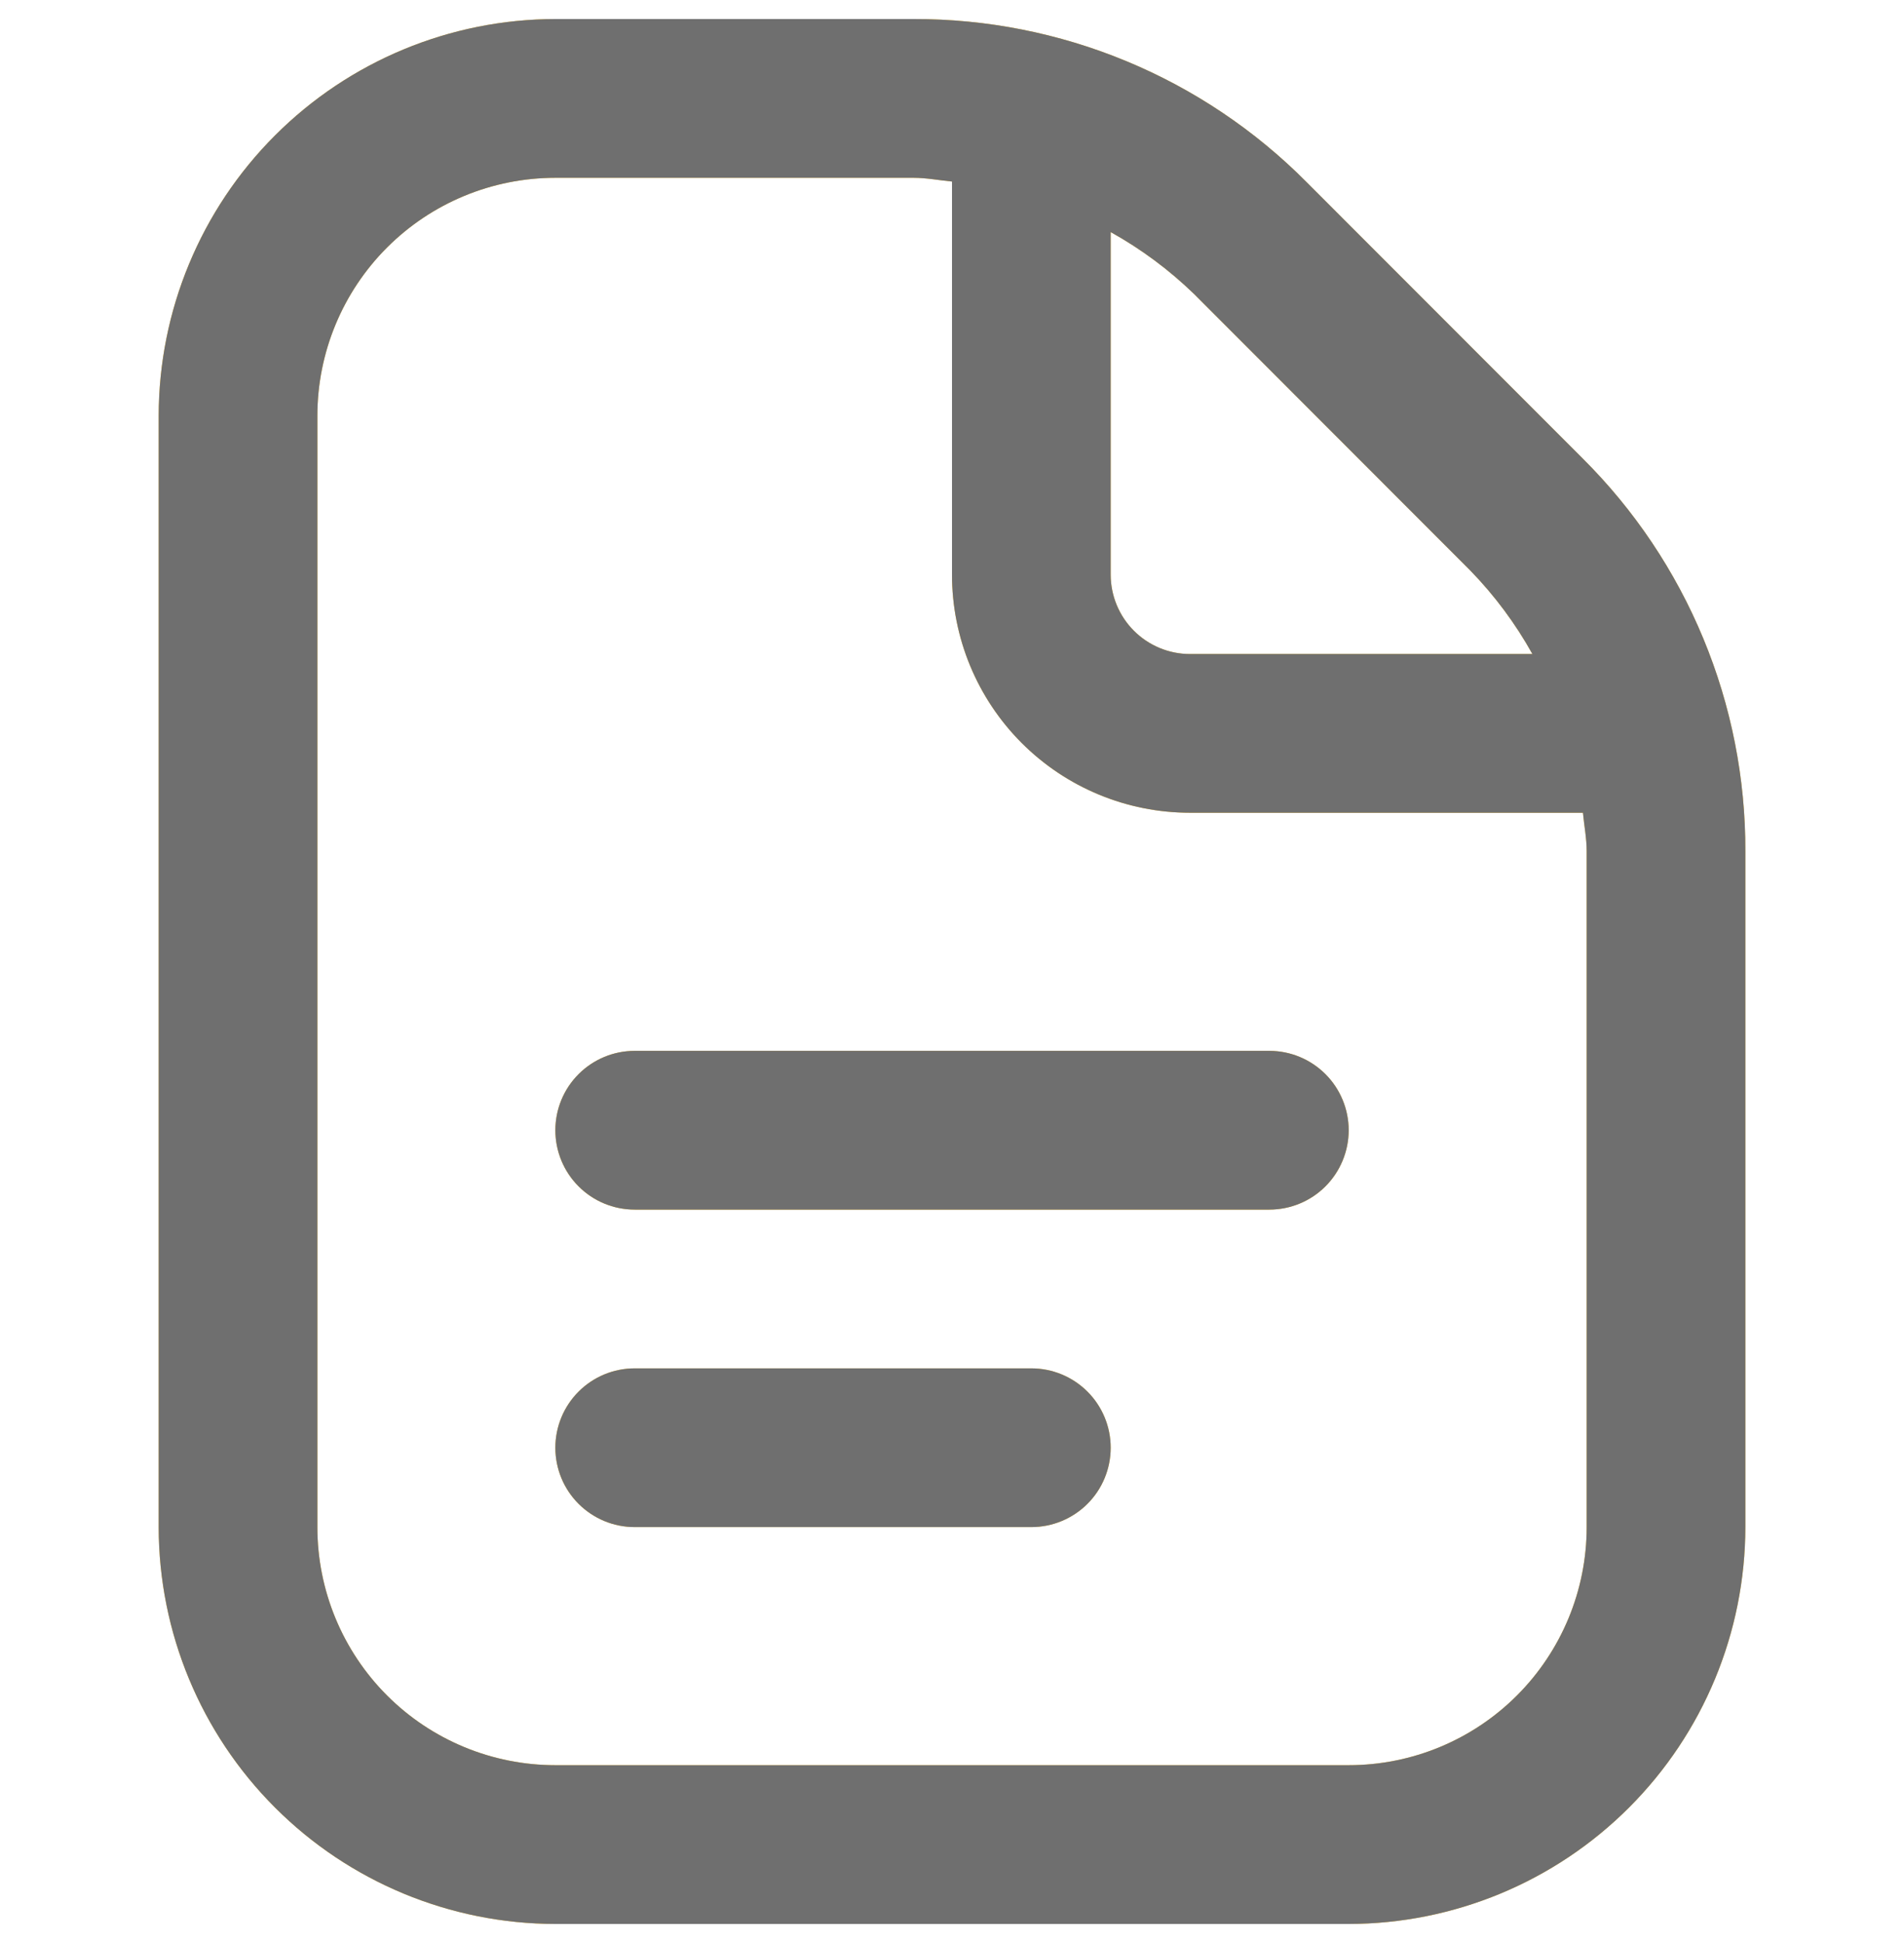<svg xmlns="http://www.w3.org/2000/svg" width="50" height="51" viewBox="0 0 50 51" fill="none"><g clip-path="url(#clip0_1116_991)"><path d="M35.417 29.667C35.417 30.219 35.197 30.749 34.807 31.14C34.416 31.531 33.886 31.75 33.334 31.75H16.667C16.114 31.75 15.585 31.531 15.194 31.14C14.803 30.749 14.584 30.219 14.584 29.667C14.584 29.114 14.803 28.584 15.194 28.194C15.585 27.803 16.114 27.583 16.667 27.583H33.334C33.886 27.583 34.416 27.803 34.807 28.194C35.197 28.584 35.417 29.114 35.417 29.667ZM27.084 35.917H16.667C16.114 35.917 15.585 36.136 15.194 36.527C14.803 36.918 14.584 37.447 14.584 38C14.584 38.553 14.803 39.083 15.194 39.473C15.585 39.864 16.114 40.083 16.667 40.083H27.084C27.636 40.083 28.166 39.864 28.557 39.473C28.948 39.083 29.167 38.553 29.167 38C29.167 37.447 28.948 36.918 28.557 36.527C28.166 36.136 27.636 35.917 27.084 35.917ZM45.834 22.344V40.083C45.83 42.845 44.732 45.493 42.779 47.445C40.826 49.398 38.179 50.497 35.417 50.5H14.584C11.822 50.497 9.174 49.398 7.222 47.445C5.269 45.493 4.17 42.845 4.167 40.083V10.917C4.17 8.155 5.269 5.507 7.222 3.555C9.174 1.602 11.822 0.503 14.584 0.5H23.99C25.906 0.495 27.804 0.87 29.574 1.603C31.344 2.336 32.951 3.413 34.302 4.771L41.561 12.033C42.92 13.384 43.997 14.991 44.73 16.76C45.464 18.53 45.839 20.428 45.834 22.344V22.344ZM31.357 7.717C30.701 7.082 29.965 6.535 29.167 6.092V15.083C29.167 15.636 29.387 16.166 29.777 16.556C30.168 16.947 30.698 17.167 31.25 17.167H40.242C39.798 16.369 39.251 15.634 38.615 14.979L31.357 7.717ZM41.667 22.344C41.667 22 41.6 21.671 41.569 21.333H31.25C29.593 21.333 28.003 20.675 26.831 19.503C25.659 18.331 25 16.741 25 15.083V4.765C24.663 4.733 24.332 4.667 23.99 4.667H14.584C12.926 4.667 11.336 5.325 10.164 6.497C8.992 7.669 8.334 9.259 8.334 10.917V40.083C8.334 41.741 8.992 43.331 10.164 44.503C11.336 45.675 12.926 46.333 14.584 46.333H35.417C37.075 46.333 38.664 45.675 39.836 44.503C41.008 43.331 41.667 41.741 41.667 40.083V22.344Z" fill="#FBBD1F"></path><path d="M35.417 29.667C35.417 30.219 35.197 30.749 34.807 31.14C34.416 31.531 33.886 31.75 33.334 31.75H16.667C16.114 31.75 15.585 31.531 15.194 31.14C14.803 30.749 14.584 30.219 14.584 29.667C14.584 29.114 14.803 28.584 15.194 28.194C15.585 27.803 16.114 27.583 16.667 27.583H33.334C33.886 27.583 34.416 27.803 34.807 28.194C35.197 28.584 35.417 29.114 35.417 29.667ZM27.084 35.917H16.667C16.114 35.917 15.585 36.136 15.194 36.527C14.803 36.918 14.584 37.447 14.584 38C14.584 38.553 14.803 39.083 15.194 39.473C15.585 39.864 16.114 40.083 16.667 40.083H27.084C27.636 40.083 28.166 39.864 28.557 39.473C28.948 39.083 29.167 38.553 29.167 38C29.167 37.447 28.948 36.918 28.557 36.527C28.166 36.136 27.636 35.917 27.084 35.917ZM45.834 22.344V40.083C45.83 42.845 44.732 45.493 42.779 47.445C40.826 49.398 38.179 50.497 35.417 50.5H14.584C11.822 50.497 9.174 49.398 7.222 47.445C5.269 45.493 4.17 42.845 4.167 40.083V10.917C4.17 8.155 5.269 5.507 7.222 3.555C9.174 1.602 11.822 0.503 14.584 0.5H23.99C25.906 0.495 27.804 0.87 29.574 1.603C31.344 2.336 32.951 3.413 34.302 4.771L41.561 12.033C42.92 13.384 43.997 14.991 44.73 16.76C45.464 18.53 45.839 20.428 45.834 22.344V22.344ZM31.357 7.717C30.701 7.082 29.965 6.535 29.167 6.092V15.083C29.167 15.636 29.387 16.166 29.777 16.556C30.168 16.947 30.698 17.167 31.25 17.167H40.242C39.798 16.369 39.251 15.634 38.615 14.979L31.357 7.717ZM41.667 22.344C41.667 22 41.6 21.671 41.569 21.333H31.25C29.593 21.333 28.003 20.675 26.831 19.503C25.659 18.331 25 16.741 25 15.083V4.765C24.663 4.733 24.332 4.667 23.99 4.667H14.584C12.926 4.667 11.336 5.325 10.164 6.497C8.992 7.669 8.334 9.259 8.334 10.917V40.083C8.334 41.741 8.992 43.331 10.164 44.503C11.336 45.675 12.926 46.333 14.584 46.333H35.417C37.075 46.333 38.664 45.675 39.836 44.503C41.008 43.331 41.667 41.741 41.667 40.083V22.344Z" fill="#6F6F6F"></path></g><defs><clipPath id="clip0_1116_991"><rect width="50" height="50" fill="white" transform="translate(0 0.5)"></rect></clipPath></defs></svg>